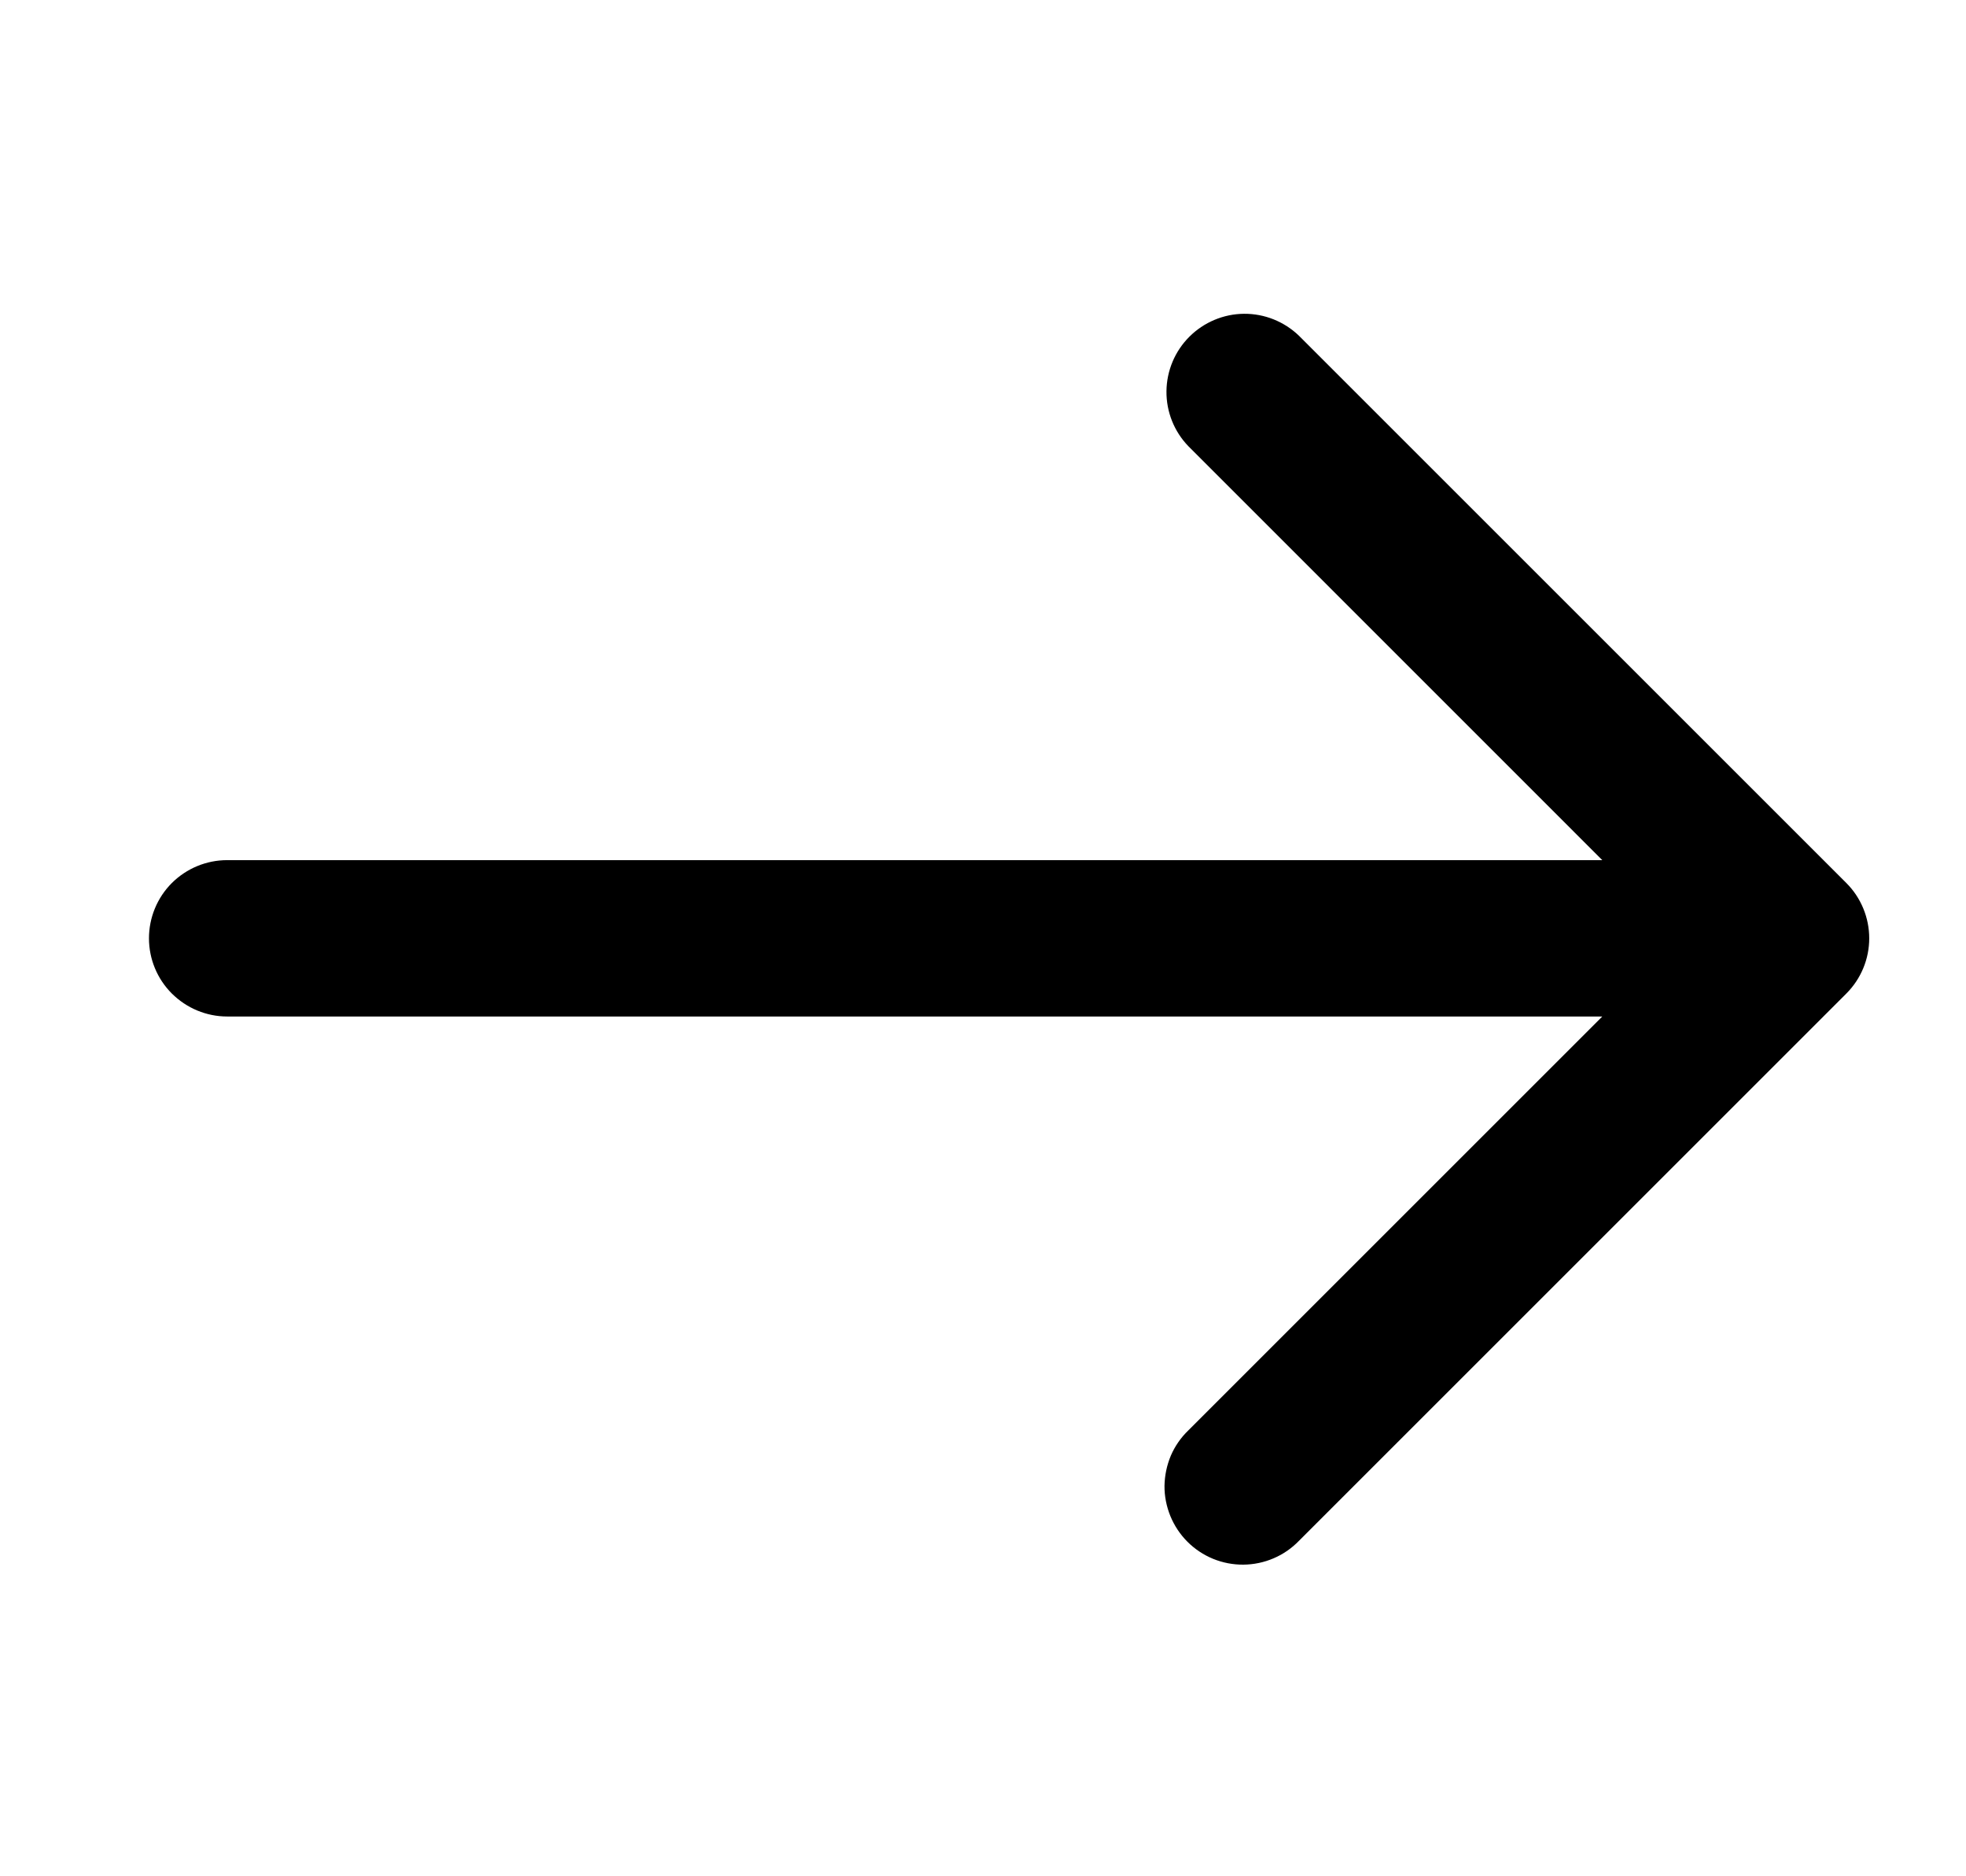 <svg width="22" height="21" viewBox="0 0 22 21" fill="none" xmlns="http://www.w3.org/2000/svg">
<path d="M2.542 11.377L17.93 11.377L13.299 16.008C13.215 16.089 13.148 16.185 13.102 16.292C13.057 16.399 13.033 16.514 13.031 16.63C13.03 16.746 13.053 16.861 13.097 16.969C13.141 17.076 13.206 17.174 13.288 17.256C13.37 17.338 13.468 17.403 13.575 17.447C13.683 17.491 13.798 17.513 13.914 17.512C14.03 17.511 14.145 17.487 14.252 17.441C14.358 17.396 14.455 17.329 14.536 17.245L20.661 11.12C20.825 10.956 20.917 10.734 20.917 10.502C20.917 10.27 20.825 10.047 20.661 9.883L14.536 3.758C14.371 3.599 14.15 3.51 13.92 3.512C13.691 3.514 13.471 3.607 13.309 3.769C13.147 3.931 13.055 4.15 13.053 4.38C13.051 4.609 13.139 4.83 13.299 4.995L17.93 9.627L2.542 9.627C2.31 9.627 2.088 9.719 1.923 9.883C1.759 10.047 1.667 10.27 1.667 10.502C1.667 10.734 1.759 10.956 1.923 11.12C2.088 11.284 2.31 11.377 2.542 11.377Z" fill="black"/>
</svg>
